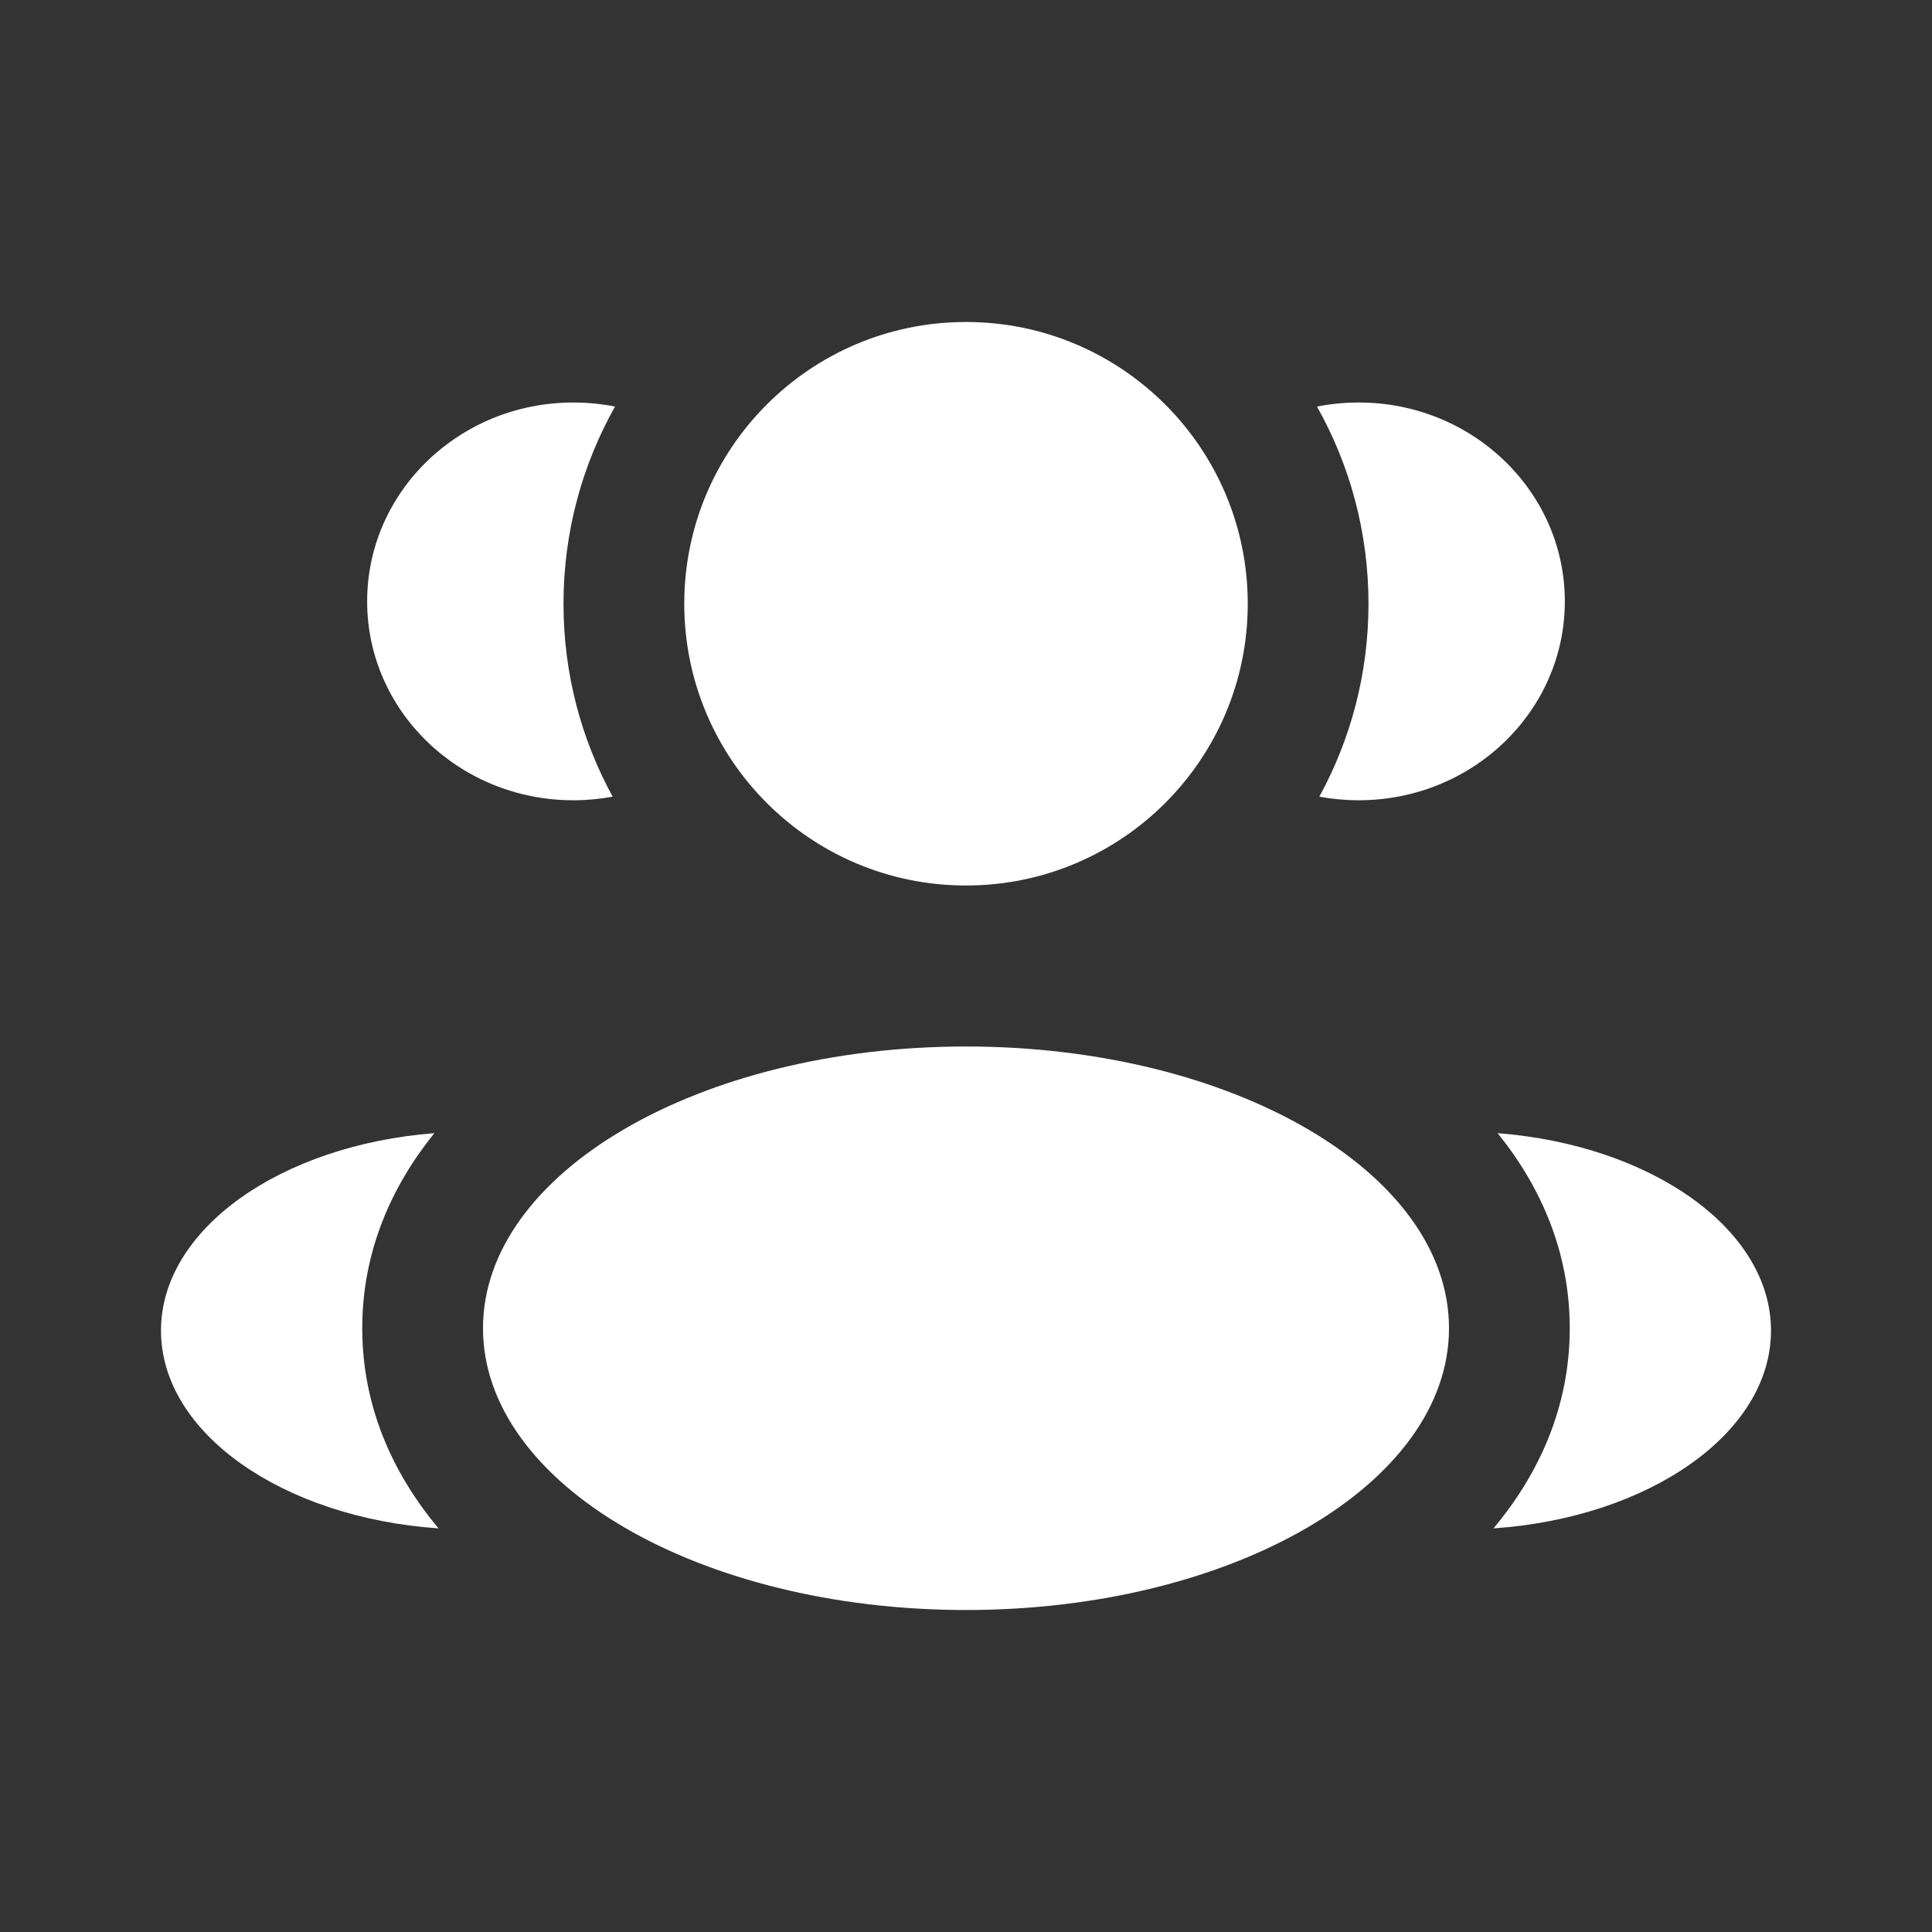 <svg width="110" height="110" viewBox="0 0 110 110" fill="none" xmlns="http://www.w3.org/2000/svg">
<rect x="0" y="0" width="110" height="110" fill="#333333" stroke="none"/>
<path d="M71.042 34.375C71.042 43.235 63.86 50.417 55 50.417C46.141 50.417 38.959 43.235 38.959 34.375C38.959 25.515 46.141 18.333 55 18.333C63.86 18.333 71.042 25.515 71.042 34.375Z" fill="white"/>
<path d="M82.5 75.625C82.5 84.485 70.188 91.667 55 91.667C39.812 91.667 27.5 84.485 27.5 75.625C27.5 66.765 39.812 59.583 55 59.583C70.188 59.583 82.5 66.765 82.5 75.625Z" fill="white"/>
<path d="M32.643 22.917C33.456 22.917 34.25 22.997 35.017 23.148C33.149 26.466 32.083 30.296 32.083 34.375C32.083 38.355 33.097 42.097 34.882 45.358C34.157 45.493 33.408 45.564 32.643 45.564C26.16 45.564 20.904 40.494 20.904 34.24C20.904 27.986 26.16 22.917 32.643 22.917Z" fill="white"/>
<path d="M24.967 87.019C22.364 83.907 20.625 80.089 20.625 75.625C20.625 71.297 22.259 67.577 24.73 64.518C16.001 65.195 9.166 69.97 9.166 75.76C9.166 81.604 16.121 86.413 24.967 87.019Z" fill="white"/>
<path d="M77.916 34.375C77.916 38.355 76.902 42.097 75.118 45.358C75.843 45.493 76.591 45.564 77.357 45.564C83.84 45.564 89.095 40.494 89.095 34.24C89.095 27.986 83.84 22.917 77.357 22.917C76.544 22.917 75.75 22.997 74.983 23.148C76.851 26.466 77.916 30.296 77.916 34.375Z" fill="white"/>
<path d="M85.033 87.019C93.879 86.413 100.833 81.604 100.833 75.76C100.833 69.97 93.999 65.195 85.269 64.518C87.74 67.577 89.375 71.297 89.375 75.625C89.375 80.089 87.636 83.907 85.033 87.019Z" fill="white"/>
</svg>
